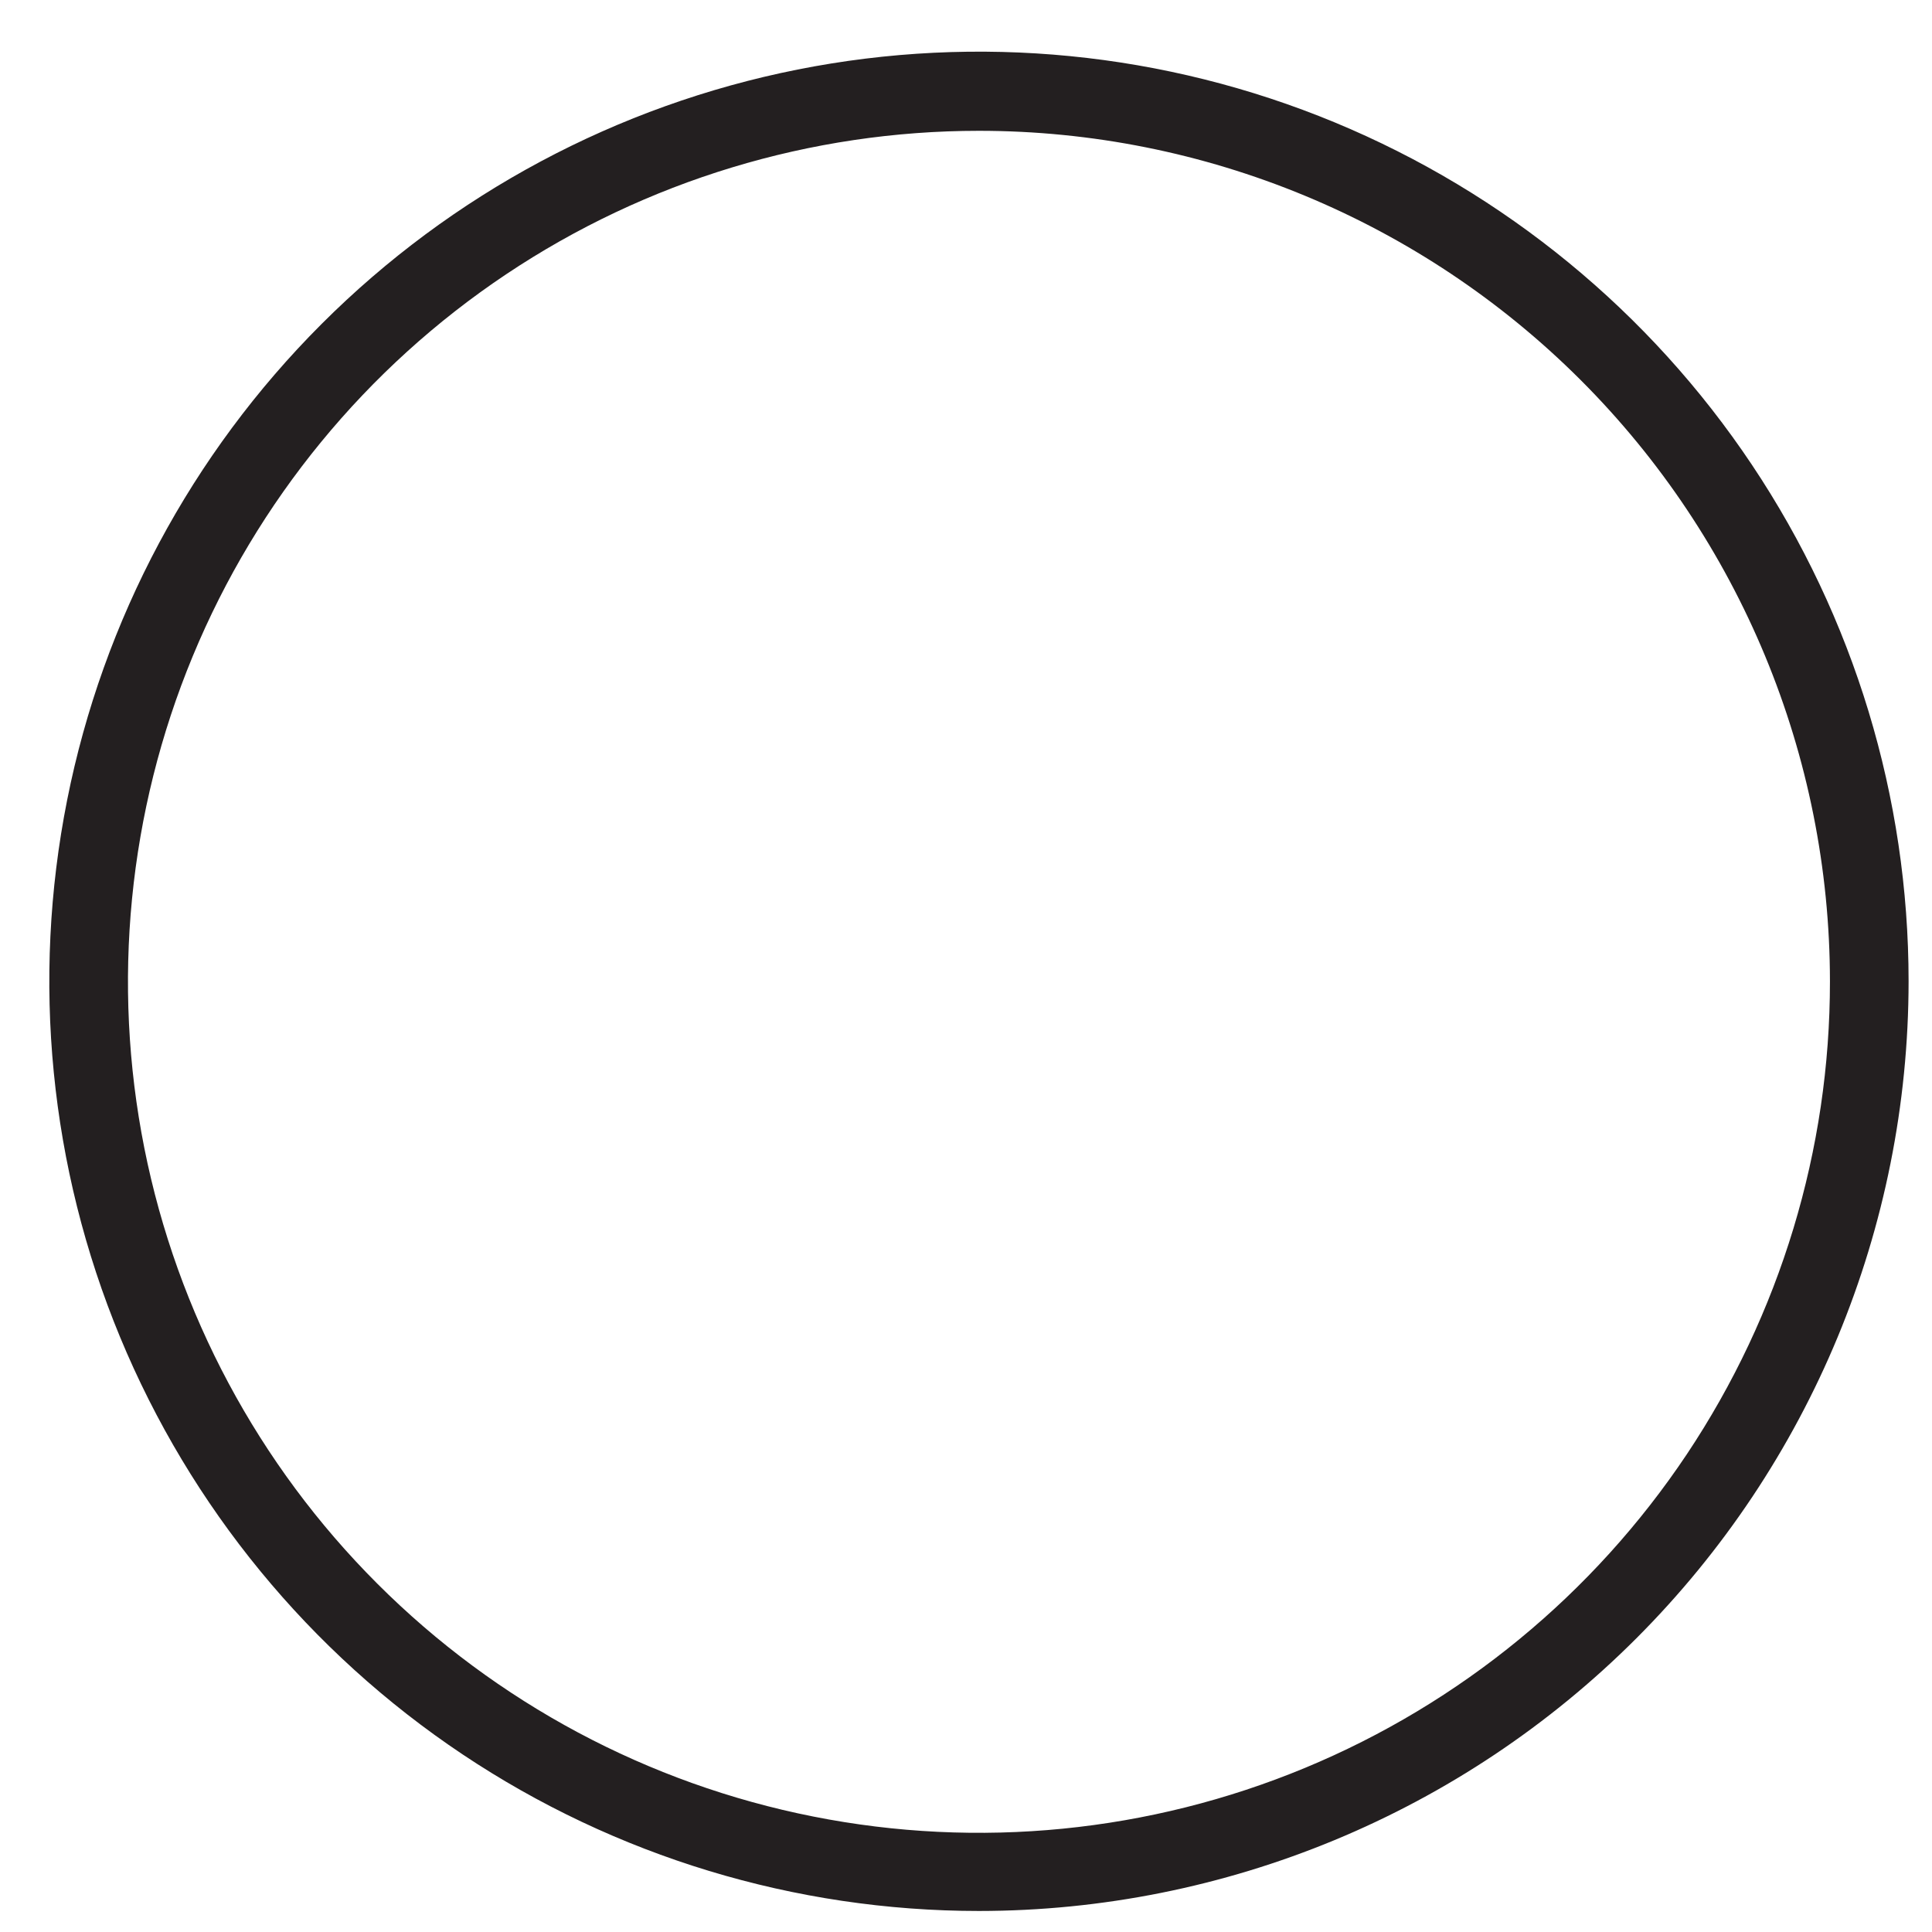 <svg width="34" height="34" viewBox="0 0 34 34" fill="none" xmlns="http://www.w3.org/2000/svg">
<path d="M17.228 33.63C13.992 33.63 10.829 32.67 8.139 30.873C5.448 29.075 3.351 26.52 2.113 23.53C0.875 20.541 0.551 17.252 1.182 14.078C1.813 10.904 3.371 7.989 5.66 5.701C7.948 3.413 10.863 1.855 14.036 1.224C17.21 0.592 20.5 0.916 23.489 2.154C26.478 3.393 29.034 5.49 30.831 8.18C32.629 10.871 33.588 14.034 33.588 17.27C33.586 21.608 31.861 25.768 28.794 28.835C25.726 31.903 21.566 33.628 17.228 33.63ZM17.228 2.302C14.266 2.302 11.37 3.181 8.907 4.827C6.444 6.473 4.524 8.813 3.391 11.55C2.258 14.287 1.962 17.299 2.54 20.204C3.119 23.109 4.546 25.778 6.642 27.872C8.737 29.966 11.406 31.392 14.312 31.968C17.218 32.545 20.229 32.247 22.966 31.112C25.702 29.977 28.04 28.056 29.685 25.593C31.329 23.128 32.206 20.232 32.204 17.27C32.202 13.299 30.623 9.492 27.815 6.686C25.006 3.879 21.198 2.302 17.228 2.302Z" fill="#231F20"/>
</svg>
